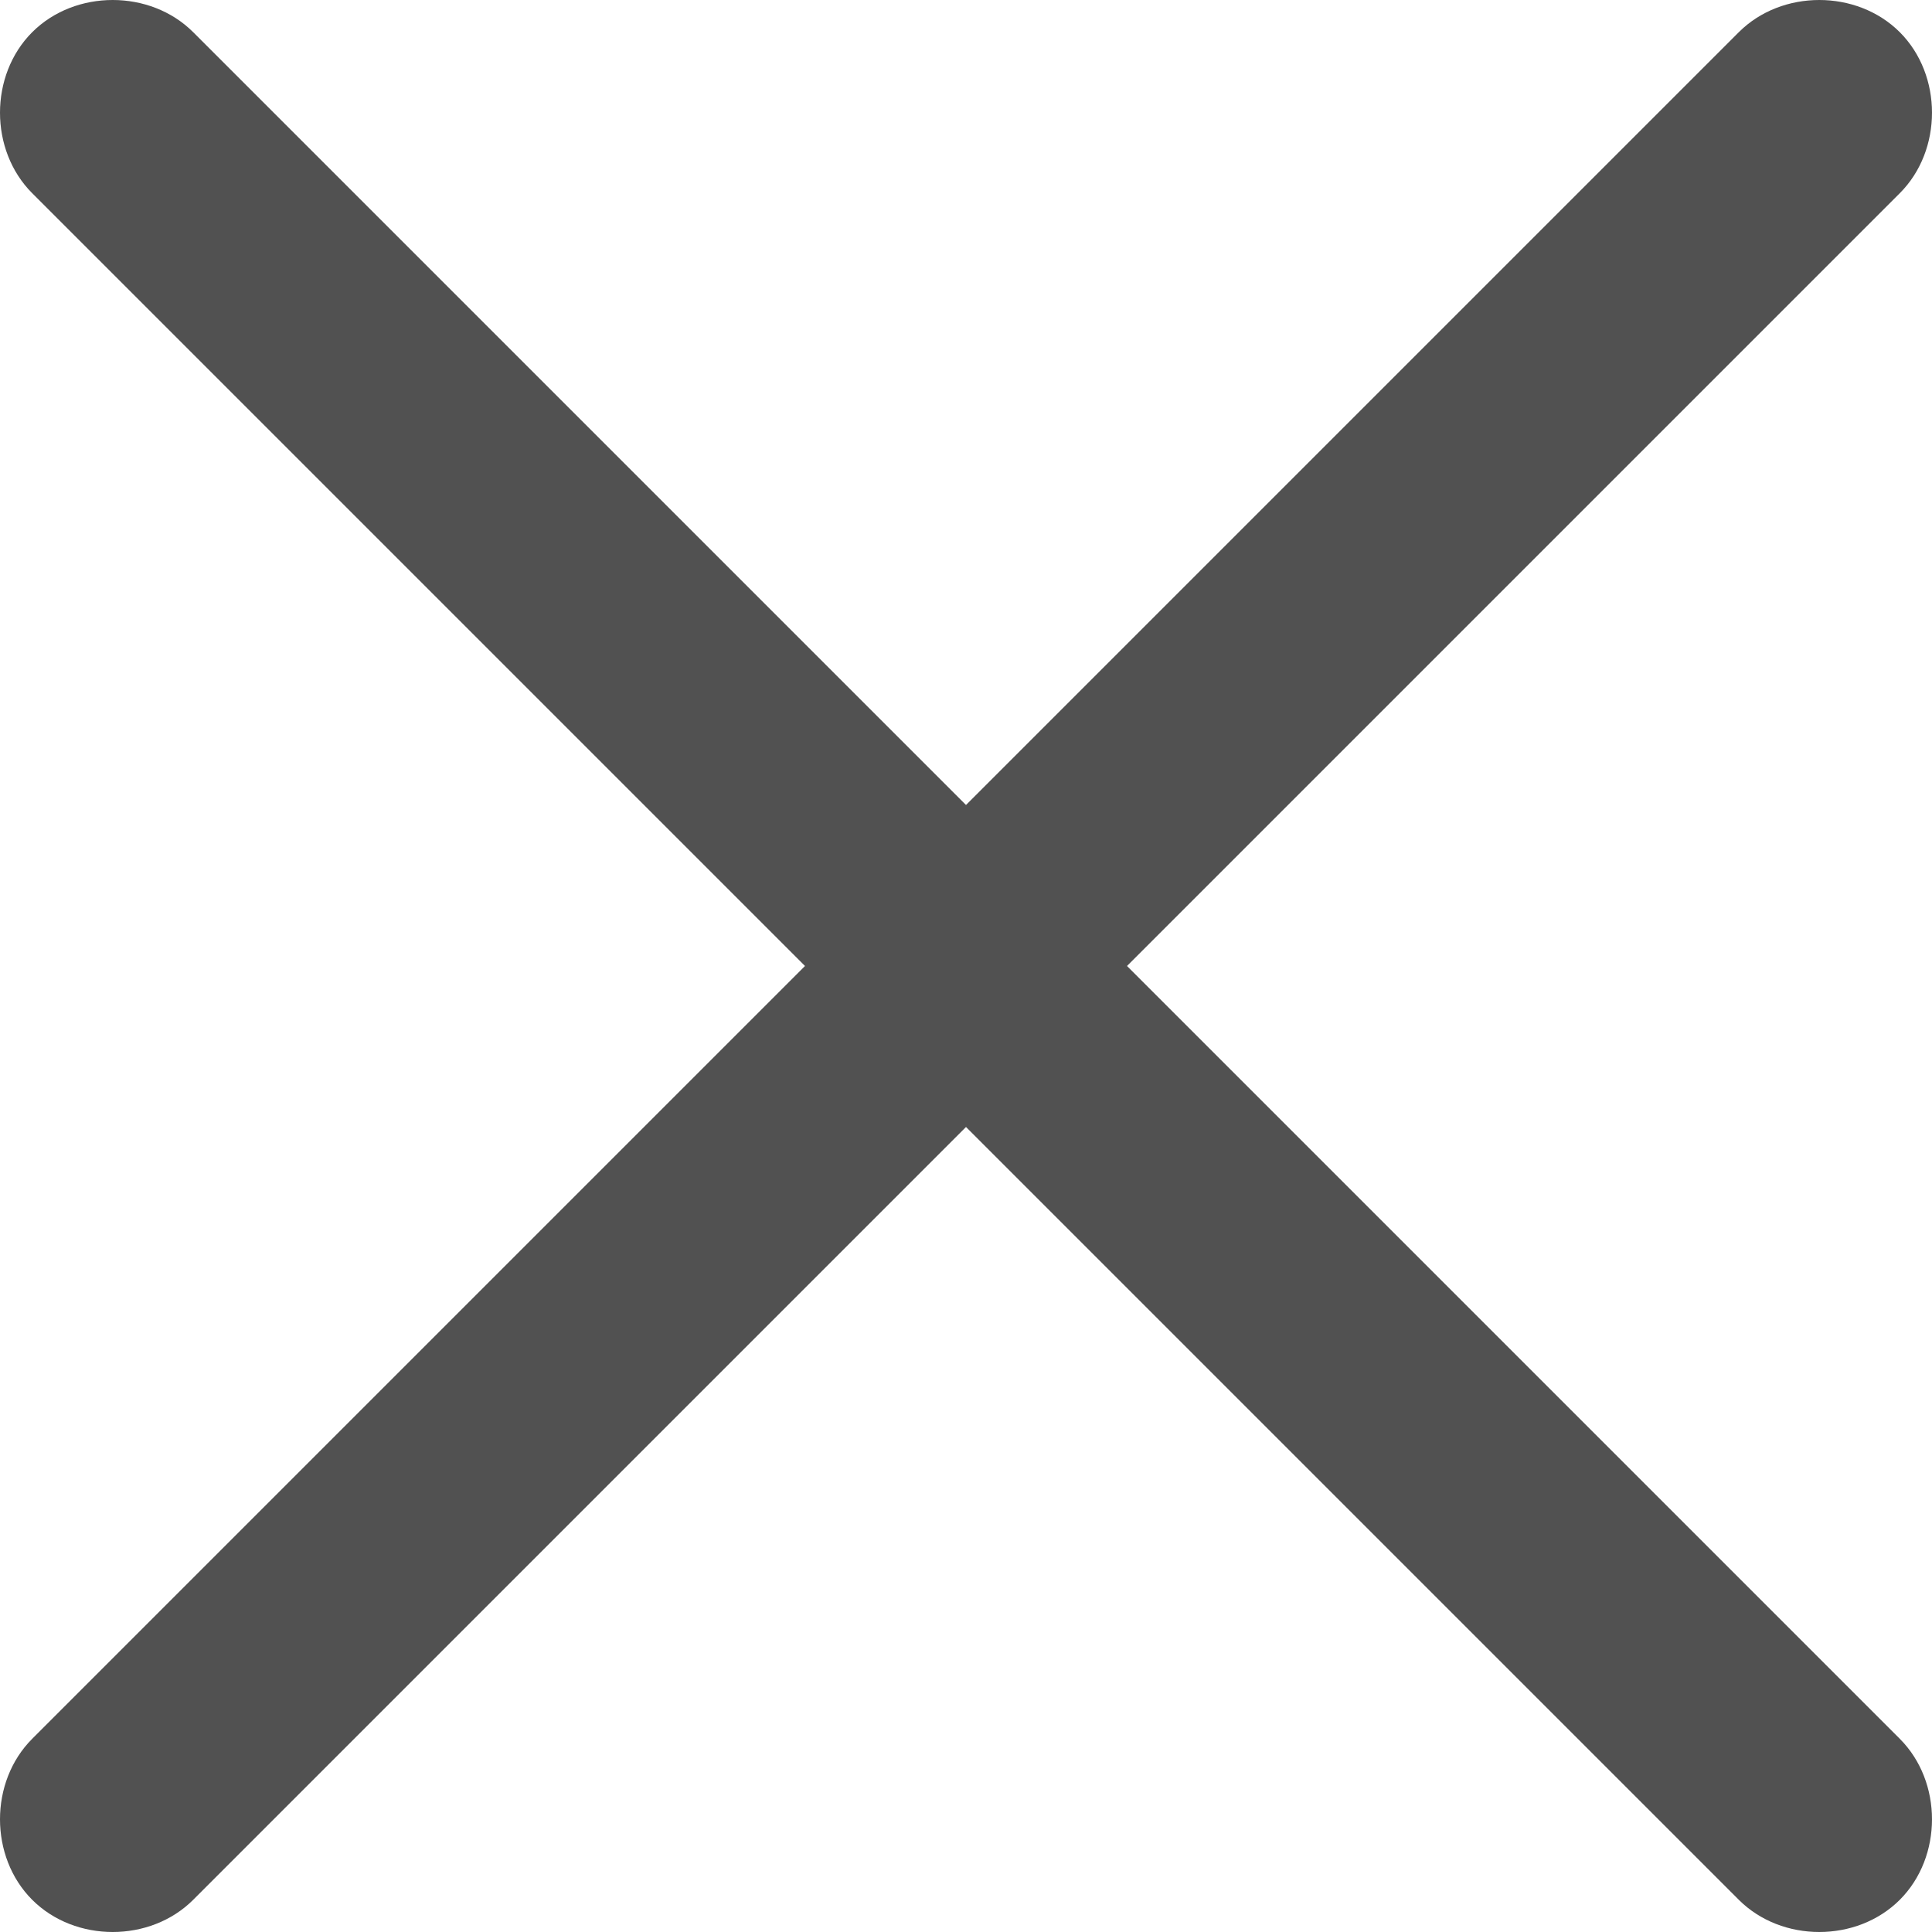 <?xml version="1.0" encoding="utf-8"?>
<!-- Generator: Adobe Illustrator 27.8.0, SVG Export Plug-In . SVG Version: 6.00 Build 0)  -->
<svg version="1.1" id="Layer_1" xmlns="http://www.w3.org/2000/svg" xmlns:xlink="http://www.w3.org/1999/xlink" x="0px" y="0px"
	 viewBox="0 0 18 18" style="enable-background:new 0 0 18 18;" xml:space="preserve">
<style type="text/css">
	.st0{fill:#515151;}
</style>
<g>
	<path class="st0" d="M0.3,17.7c-0.4-0.4-0.4-1.1,0-1.5L16.2,0.3c0.4-0.4,1.1-0.4,1.5,0c0.4,0.4,0.4,1.1,0,1.5L1.8,17.7
		C1.4,18.1,0.7,18.1,0.3,17.7z"/>
	<path class="st0" d="M16.2,17.7L0.3,1.8c-0.4-0.4-0.4-1.1,0-1.5c0.4-0.4,1.1-0.4,1.5,0l15.9,15.9c0.4,0.4,0.4,1.1,0,1.5
		C17.3,18.1,16.6,18.1,16.2,17.7z"/>
</g>
</svg>
